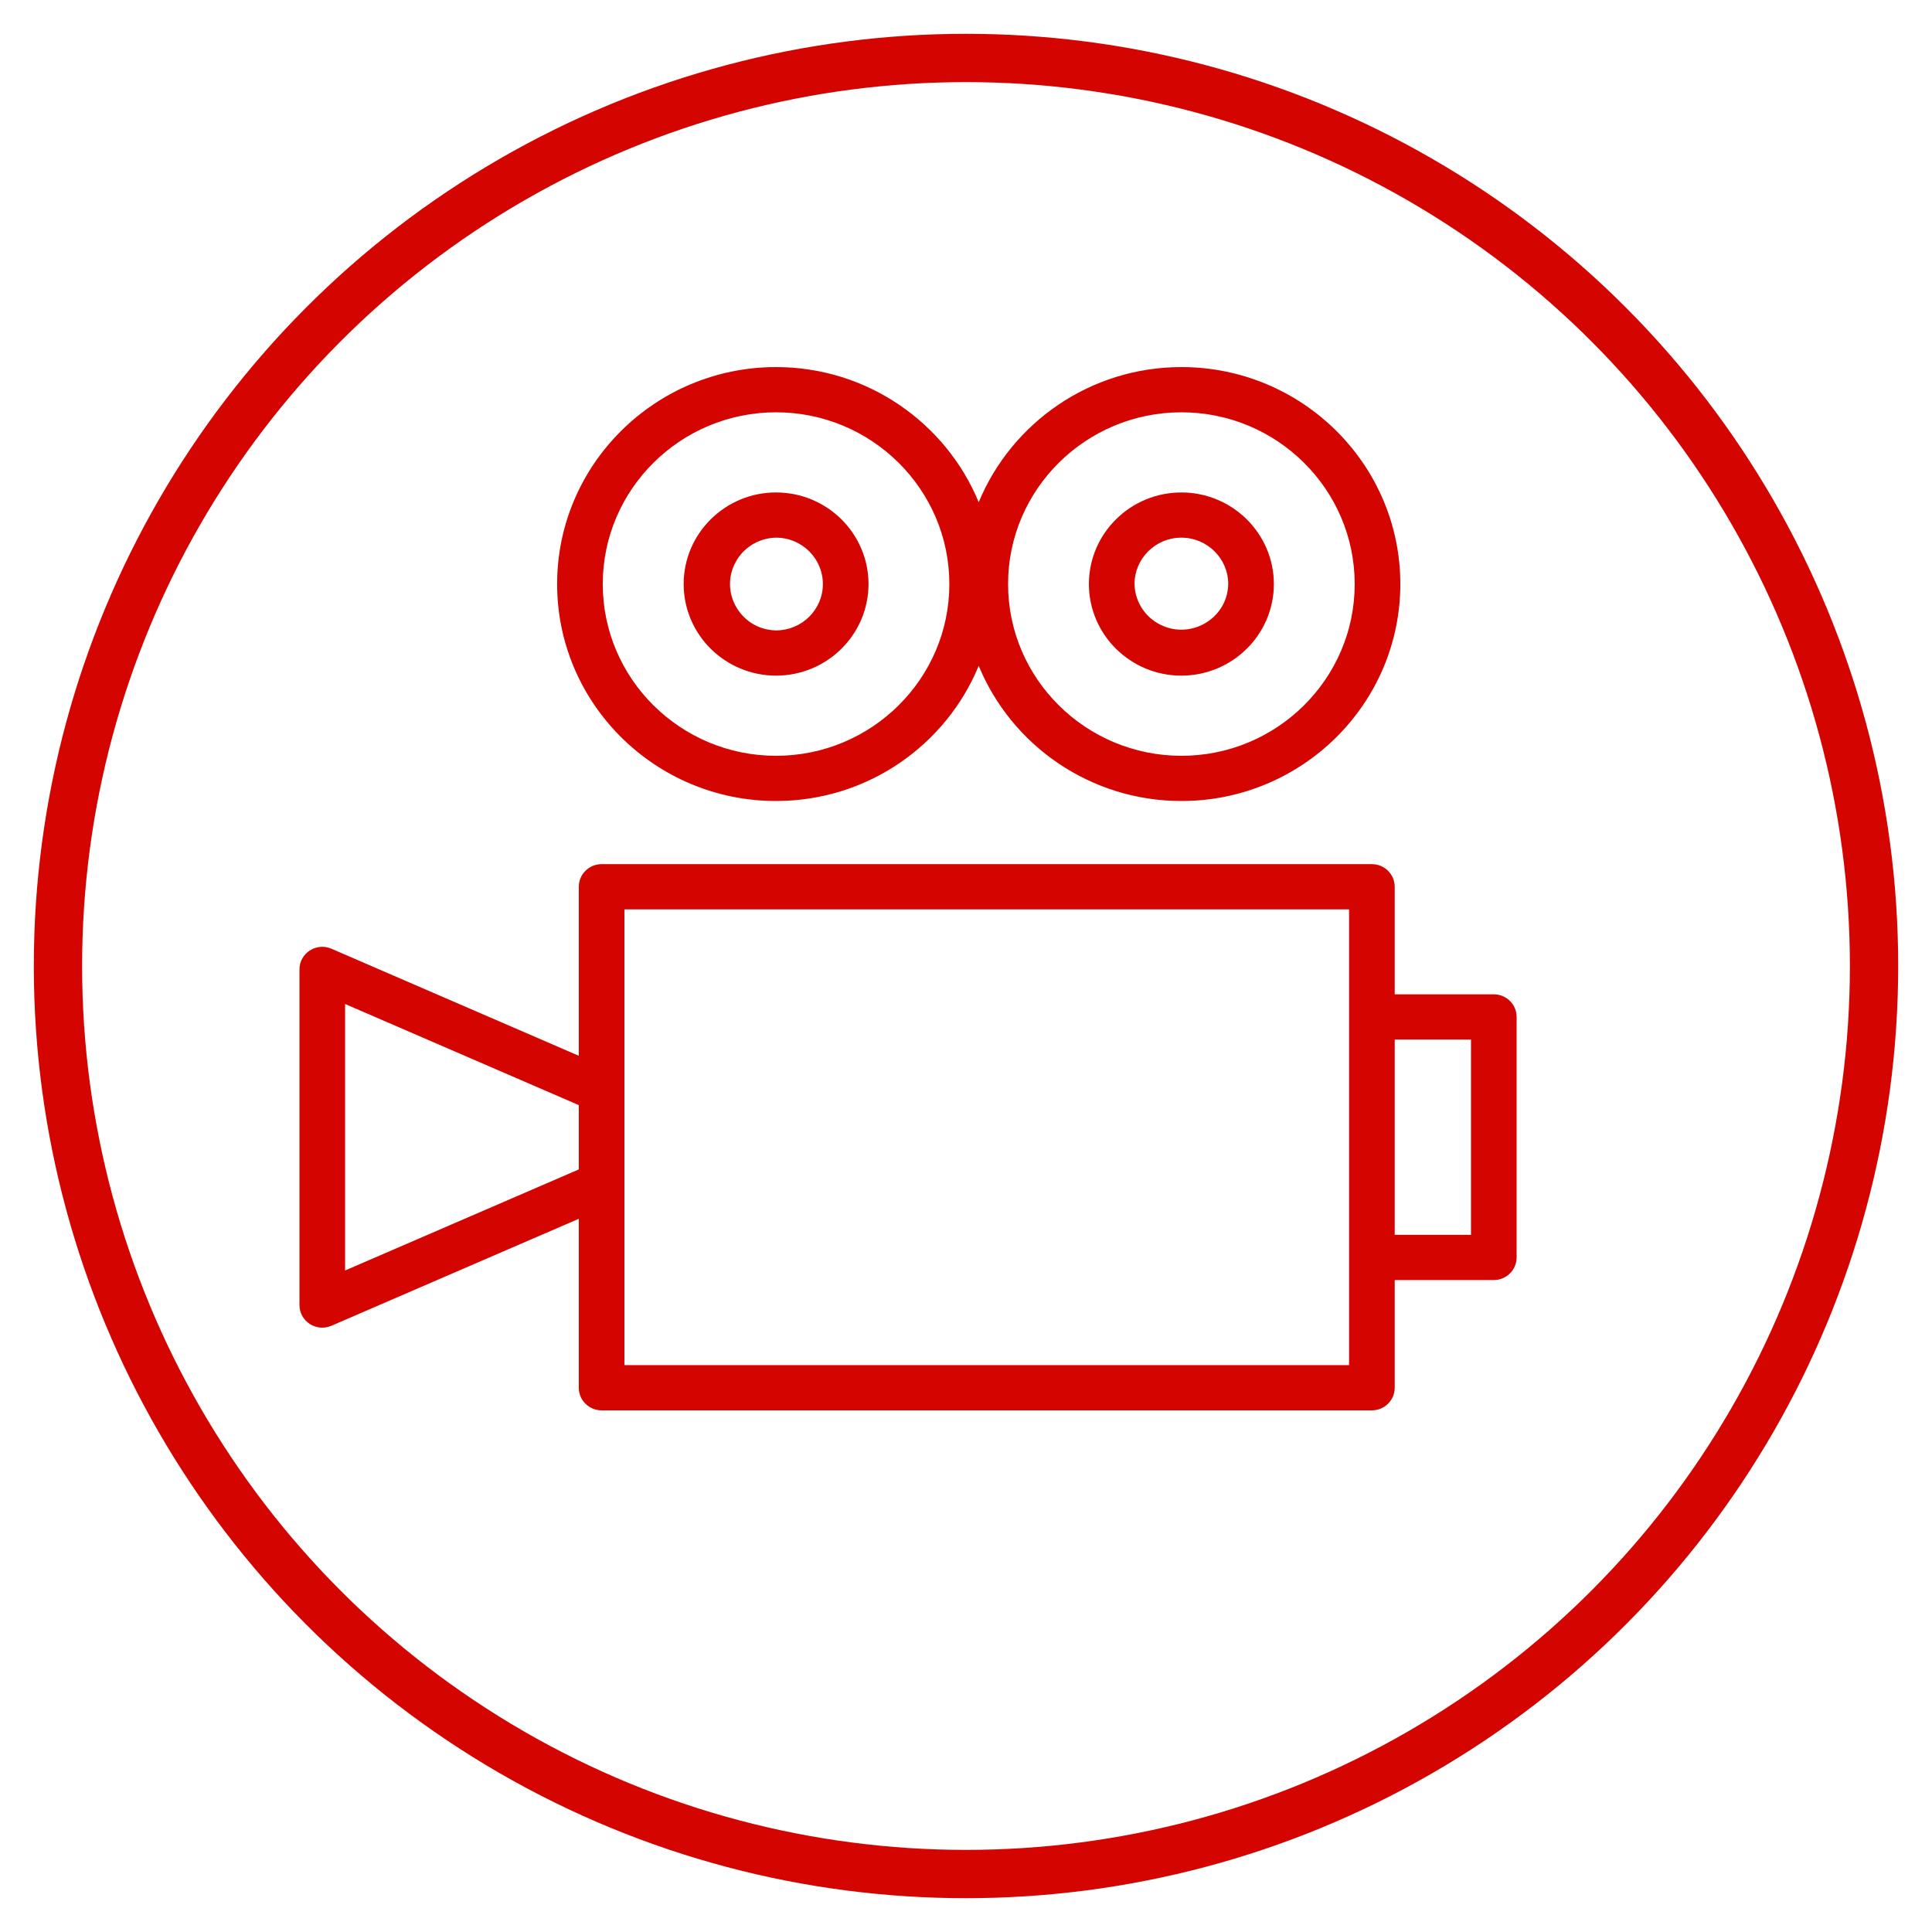<?xml version="1.0" encoding="UTF-8"?> <svg xmlns="http://www.w3.org/2000/svg" viewBox="1950 2450 100 100" width="100" height="100" data-guides="{&quot;vertical&quot;:[],&quot;horizontal&quot;:[]}"><path fill="#d40501" stroke="none" fill-opacity="1" stroke-width="1" stroke-opacity="1" color="rgb(51, 51, 51)" fill-rule="evenodd" font-size-adjust="none" id="tSvg5a163379c4" title="Path 3" d="M 1990.167 2491.46 C 1994.904 2491.46 1998.967 2488.563 2000.658 2484.464C 2002.35 2488.563 2006.414 2491.46 2011.153 2491.46C 2017.4 2491.46 2022.481 2486.422 2022.481 2480.23C 2022.481 2474.038 2017.399 2469 2011.153 2469C 2006.414 2469 2002.35 2471.898 2000.658 2475.995C 1998.967 2471.898 1994.905 2469 1990.167 2469C 1983.92 2469 1978.837 2474.038 1978.837 2480.23C 1978.837 2486.422 1983.92 2491.46 1990.167 2491.46ZM 2011.153 2471.341 C 2016.097 2471.341 2020.119 2475.329 2020.119 2480.231C 2020.119 2485.132 2016.097 2489.12 2011.153 2489.12C 2006.204 2489.12 2002.178 2485.133 2002.178 2480.231C 2002.177 2475.329 2006.204 2471.341 2011.153 2471.341ZM 1990.167 2471.341 C 1995.114 2471.341 1999.138 2475.329 1999.138 2480.231C 1999.138 2485.132 1995.114 2489.12 1990.167 2489.12C 1985.222 2489.12 1981.199 2485.133 1981.199 2480.231C 1981.199 2475.329 1985.223 2471.341 1990.167 2471.341ZM 2027.319 2501.466 C 2025.609 2501.466 2023.899 2501.466 2022.19 2501.466C 2022.19 2499.61 2022.19 2497.754 2022.19 2495.898C 2022.19 2495.252 2021.661 2494.728 2021.009 2494.728C 2007.719 2494.728 1994.429 2494.728 1981.14 2494.728C 1980.487 2494.728 1979.958 2495.252 1979.958 2495.898C 1979.958 2498.814 1979.958 2501.731 1979.958 2504.647C 1975.69 2502.8 1971.422 2500.953 1967.154 2499.106C 1966.373 2498.768 1965.499 2499.335 1965.5 2500.179C 1965.5 2505.969 1965.5 2511.759 1965.5 2517.549C 1965.5 2518.392 1966.373 2518.959 1967.154 2518.621C 1971.422 2516.776 1975.69 2514.93 1979.958 2513.084C 1979.958 2515.999 1979.958 2518.915 1979.958 2521.83C 1979.958 2522.476 1980.487 2523 1981.14 2523C 1994.429 2523 2007.719 2523 2021.009 2523C 2021.661 2523 2022.19 2522.476 2022.19 2521.83C 2022.19 2519.971 2022.19 2518.113 2022.19 2516.255C 2023.899 2516.255 2025.609 2516.255 2027.319 2516.255C 2027.971 2516.255 2028.5 2515.731 2028.5 2515.085C 2028.5 2510.935 2028.5 2506.786 2028.5 2502.637C 2028.5 2501.99 2027.971 2501.466 2027.319 2501.466ZM 1979.958 2510.529 C 1975.926 2512.273 1971.894 2514.017 1967.862 2515.76C 1967.862 2511.162 1967.862 2506.565 1967.862 2501.967C 1971.894 2503.711 1975.926 2505.456 1979.958 2507.201C 1979.958 2508.31 1979.958 2509.419 1979.958 2510.529ZM 2019.827 2502.636 C 2019.827 2508.644 2019.827 2514.651 2019.827 2520.659C 2007.325 2520.659 1994.823 2520.659 1982.321 2520.659C 1982.321 2512.795 1982.321 2504.932 1982.321 2497.069C 1994.823 2497.069 2007.325 2497.069 2019.827 2497.069C 2019.827 2498.924 2019.827 2500.78 2019.827 2502.636ZM 2026.138 2513.914 C 2024.822 2513.914 2023.506 2513.914 2022.19 2513.914C 2022.19 2510.545 2022.19 2507.176 2022.19 2503.807C 2023.506 2503.807 2024.822 2503.807 2026.138 2503.807C 2026.138 2507.176 2026.138 2510.545 2026.138 2513.914Z"></path><path fill="#d40501" stroke="none" fill-opacity="1" stroke-width="1" stroke-opacity="1" color="rgb(51, 51, 51)" fill-rule="evenodd" font-size-adjust="none" id="tSvg37a654c54c" title="Path 4" d="M 1990.167 2484.971 C 1992.809 2484.969 1994.951 2482.848 1994.955 2480.231C 1994.951 2477.612 1992.809 2475.491 1990.167 2475.489C 1987.531 2475.489 1985.386 2477.616 1985.386 2480.231C 1985.388 2482.847 1987.527 2484.967 1990.167 2484.971ZM 1990.167 2477.829 C 1991.504 2477.829 1992.592 2478.906 1992.592 2480.23C 1992.59 2481.556 1991.505 2482.629 1990.167 2482.63C 1988.302 2482.596 1987.173 2480.575 1988.135 2478.992C 1988.565 2478.283 1989.333 2477.844 1990.167 2477.829ZM 2011.145 2484.971 C 2013.786 2484.971 2015.935 2482.844 2015.935 2480.231C 2015.935 2477.616 2013.786 2475.489 2011.145 2475.489C 2008.504 2475.493 2006.364 2477.613 2006.361 2480.231C 2006.364 2482.847 2008.504 2484.968 2011.145 2484.971ZM 2011.145 2477.829 C 2012.484 2477.829 2013.573 2478.906 2013.573 2480.23C 2013.539 2482.079 2011.498 2483.199 2009.898 2482.246C 2009.182 2481.819 2008.738 2481.057 2008.723 2480.23C 2008.725 2478.905 2009.808 2477.831 2011.145 2477.829Z"></path><ellipse color="rgb(51, 51, 51)" fill="" font-size-adjust="none" stroke-width="2.5" stroke="#d40501" fill-opacity="0" stroke-opacity="1" id="tSvg800cc60202" title="Ellipse 1" cx="2000" cy="2500" rx="47" ry="47" style="transform: rotate(0deg); transform-origin: 2000px 2500px;"></ellipse><defs></defs></svg> 